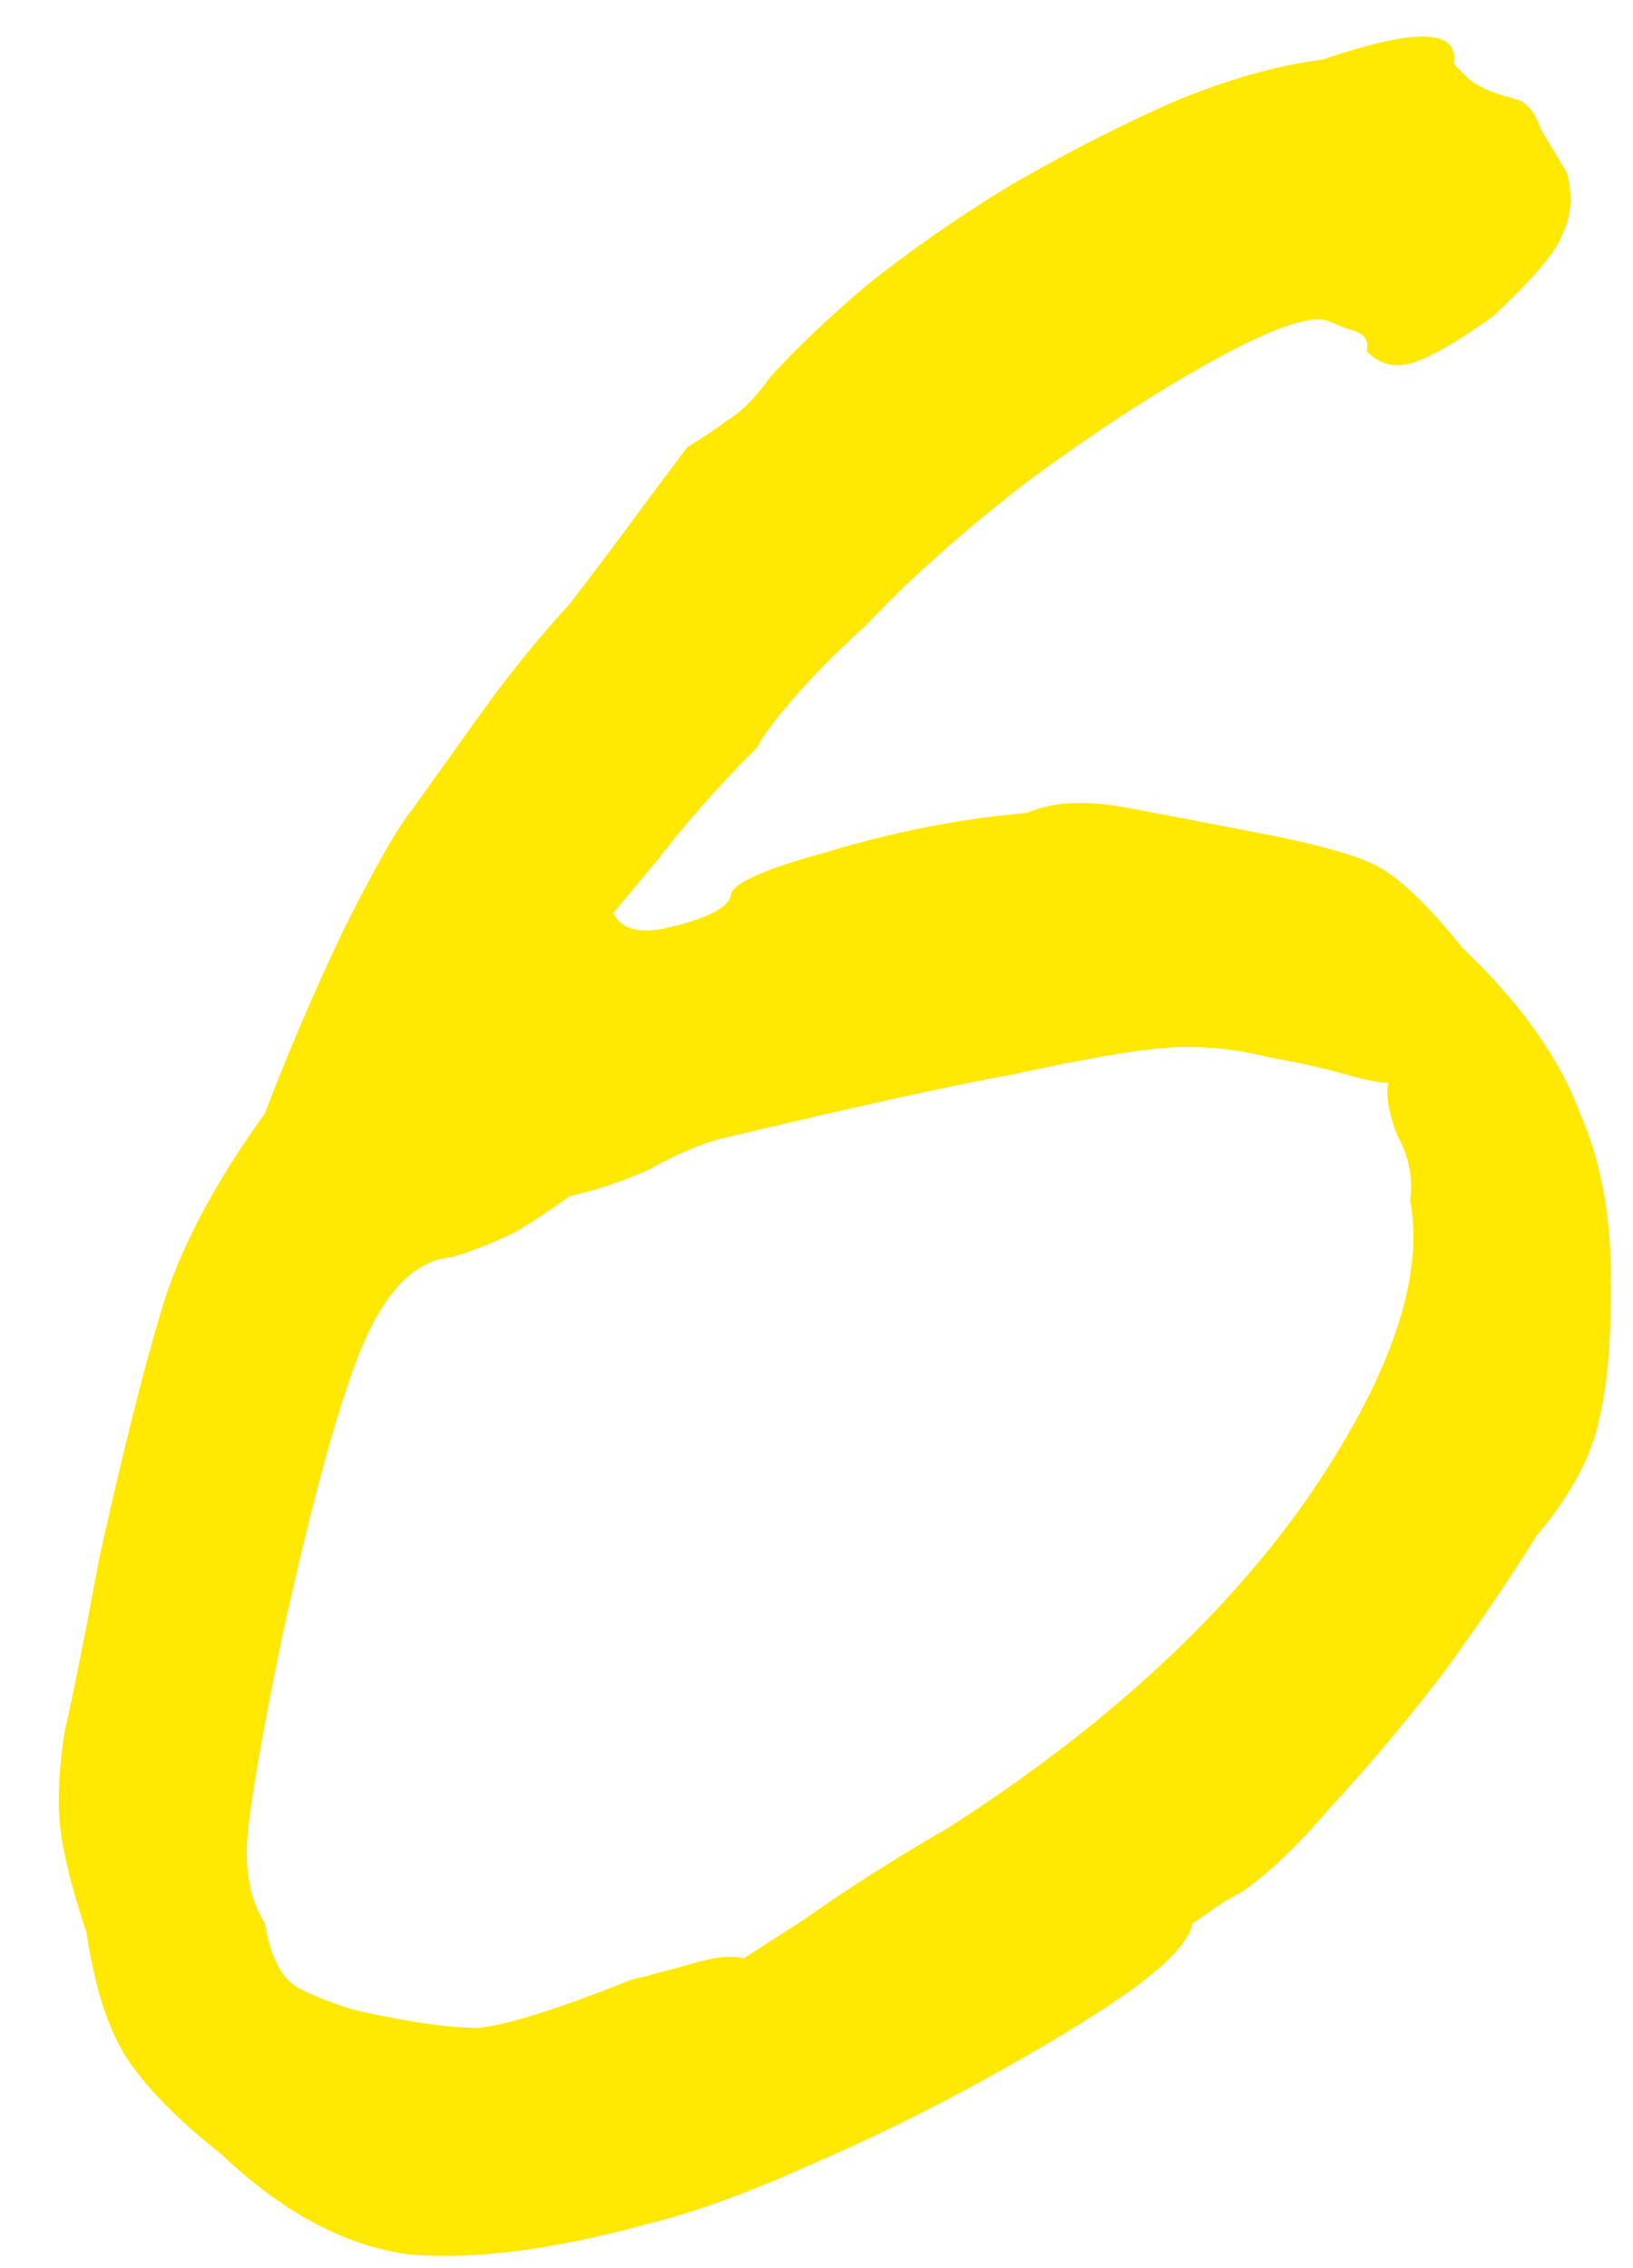 <?xml version="1.0" encoding="UTF-8"?> <svg xmlns="http://www.w3.org/2000/svg" width="18" height="25" viewBox="0 0 18 25" fill="none"><path d="M7.144 24.512C6.088 24.8 5.208 24.912 4.504 24.848C3.8 24.752 3.112 24.384 2.44 23.744C1.992 23.392 1.656 23.056 1.432 22.736C1.208 22.416 1.048 21.936 0.952 21.296C0.792 20.816 0.696 20.432 0.664 20.144C0.632 19.856 0.648 19.504 0.712 19.088C0.808 18.672 0.936 18.032 1.096 17.168C1.352 16.016 1.576 15.12 1.768 14.48C1.96 13.808 2.344 13.072 2.92 12.272C3.176 11.6 3.464 10.928 3.784 10.256C4.136 9.552 4.392 9.104 4.552 8.912C4.712 8.688 4.952 8.352 5.272 7.904C5.592 7.456 5.928 7.04 6.28 6.656C6.6 6.24 6.888 5.856 7.144 5.504C7.432 5.12 7.576 4.928 7.576 4.928C7.736 4.832 7.88 4.736 8.008 4.64C8.168 4.544 8.328 4.384 8.488 4.16C8.744 3.872 9.096 3.536 9.544 3.152C10.024 2.768 10.552 2.4 11.128 2.048C11.736 1.696 12.328 1.392 12.904 1.136C13.512 0.88 14.072 0.72 14.584 0.656C15.608 0.304 16.088 0.32 16.024 0.704C16.024 0.704 16.072 0.752 16.168 0.848C16.264 0.944 16.44 1.024 16.696 1.088C16.824 1.12 16.92 1.232 16.984 1.424C17.08 1.584 17.176 1.744 17.272 1.904C17.336 2.16 17.32 2.384 17.224 2.576C17.16 2.768 16.904 3.072 16.456 3.488C16.008 3.808 15.688 3.984 15.496 4.016C15.336 4.048 15.192 4 15.064 3.872C15.096 3.744 15.032 3.664 14.872 3.632C14.712 3.568 14.632 3.536 14.632 3.536C14.44 3.472 14.024 3.616 13.384 3.968C12.744 4.32 12.056 4.768 11.32 5.312C10.616 5.856 10.024 6.384 9.544 6.896C9.256 7.152 9 7.408 8.776 7.664C8.552 7.92 8.408 8.112 8.344 8.24C7.928 8.656 7.56 9.072 7.24 9.488C6.92 9.872 6.76 10.064 6.76 10.064C6.856 10.256 7.08 10.304 7.432 10.208C7.816 10.112 8.024 10 8.056 9.872C8.056 9.744 8.408 9.584 9.112 9.392C9.848 9.168 10.584 9.024 11.32 8.96C11.608 8.832 11.992 8.816 12.472 8.912C12.984 9.008 13.4 9.088 13.72 9.152C14.424 9.28 14.904 9.408 15.16 9.536C15.416 9.664 15.736 9.968 16.12 10.448C16.76 11.056 17.192 11.664 17.416 12.272C17.672 12.848 17.784 13.552 17.752 14.384C17.752 14.896 17.704 15.344 17.608 15.728C17.512 16.112 17.288 16.512 16.936 16.928C16.68 17.344 16.344 17.84 15.928 18.416C15.512 18.96 15.096 19.456 14.68 19.904C14.296 20.352 13.96 20.672 13.672 20.864C13.544 20.928 13.416 21.008 13.288 21.104C13.192 21.168 13.144 21.2 13.144 21.2C13.112 21.392 12.872 21.648 12.424 21.968C12.008 22.256 11.48 22.576 10.84 22.928C10.2 23.28 9.544 23.6 8.872 23.888C8.232 24.176 7.656 24.384 7.144 24.512ZM3.928 22.16C4.504 22.288 4.952 22.352 5.272 22.352C5.592 22.32 6.152 22.144 6.952 21.824C7.208 21.76 7.448 21.696 7.672 21.632C7.896 21.568 8.072 21.552 8.2 21.584C8.2 21.584 8.424 21.44 8.872 21.152C9.32 20.832 9.848 20.496 10.456 20.144C12.152 19.056 13.464 17.856 14.392 16.544C15.32 15.2 15.704 14.096 15.544 13.232C15.576 12.976 15.528 12.736 15.4 12.512C15.304 12.256 15.272 12.064 15.304 11.936C15.208 11.936 15.048 11.904 14.824 11.84C14.6 11.776 14.312 11.712 13.96 11.648C13.576 11.552 13.192 11.52 12.808 11.552C12.456 11.584 11.912 11.68 11.176 11.84C10.472 11.968 9.384 12.208 7.912 12.56C7.688 12.624 7.432 12.736 7.144 12.896C6.856 13.024 6.568 13.12 6.28 13.184C6.152 13.28 5.96 13.408 5.704 13.568C5.448 13.696 5.208 13.792 4.984 13.856C4.6 13.888 4.28 14.192 4.024 14.768C3.768 15.344 3.464 16.432 3.112 18.032C2.888 19.12 2.76 19.856 2.728 20.24C2.696 20.624 2.76 20.944 2.92 21.2C2.984 21.584 3.112 21.824 3.304 21.92C3.496 22.016 3.704 22.096 3.928 22.16Z" fill="#FFE802"></path></svg> 